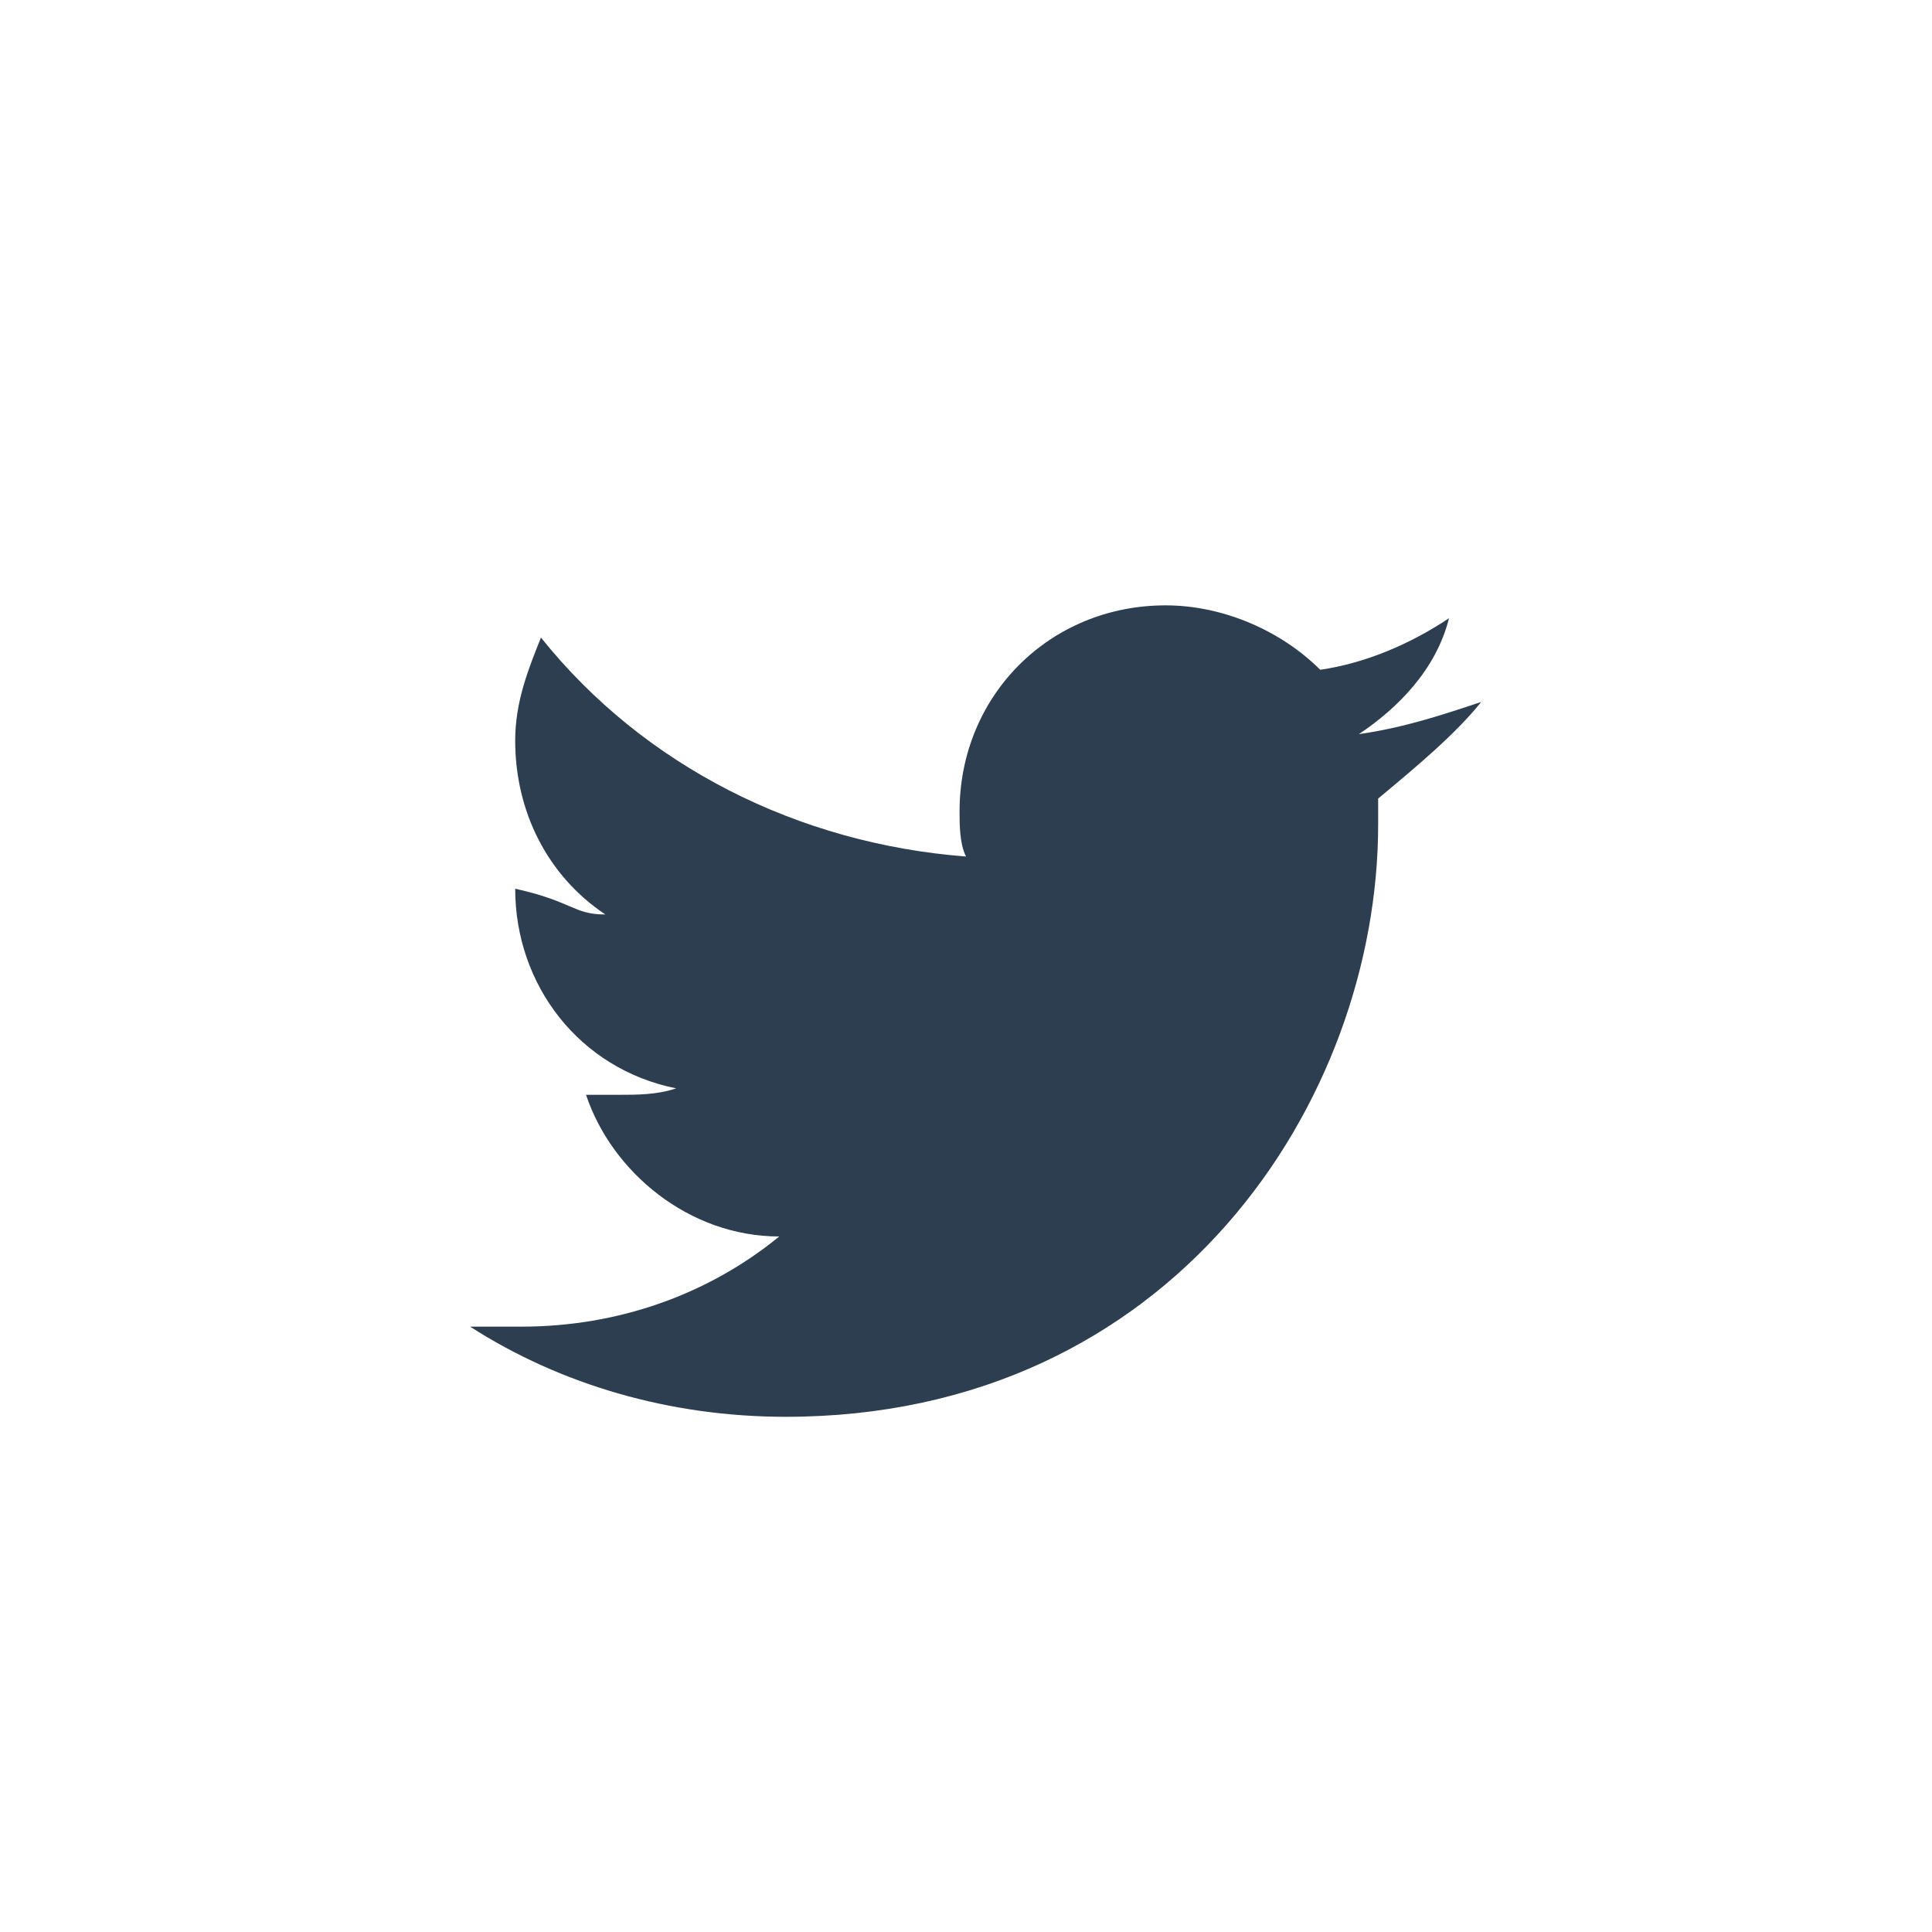 <?xml version="1.0" encoding="utf-8"?>
<!-- Generator: Adobe Illustrator 19.2.1, SVG Export Plug-In . SVG Version: 6.00 Build 0)  -->
<svg version="1.1" id="Capa_1" xmlns="http://www.w3.org/2000/svg" xmlns:xlink="http://www.w3.org/1999/xlink" x="0px" y="0px"
	 viewBox="0 0 30 30" style="enable-background:new 0 0 30 30;" xml:space="preserve">
<style type="text/css">
	.st0{display:none;}
	.st1{display:inline;fill:#2C3E50;}
	.st2{display:none;fill:#2C3E50;}
	.st3{fill:#2C3E50;}
</style>
<g id="in" class="st0">
	<path class="st1" d="M20,12c-1.7,0-3,0.6-3,1.3V12h-3c0,1,0,10,0,10h3c0,0,0-5.8,0-6c0-1.2,0.6-1.8,1.5-1.8c1.2,0,1.5,0.9,1.5,2.2
		V22h3l0,0v-6C23,13.5,21.6,12,20,12z M17,13L17,13"/>
	<rect x="9" y="12" class="st1" width="3" height="10"/>
	<path class="st1" d="M10.5,8C9.6,8,9,8.7,9,9.5c0,0.7,0.6,1.5,1.5,1.5h0c0.9,0,1.5-0.8,1.5-1.5C12,8.7,11.5,8,10.5,8z"/>
</g>
<g id="f" class="st0">
	<path class="st1" d="M16,24v-8l3,0v-3h-3v-1.3c0-0.7-0.2-1.7,0.9-1.7H19V7h-3c-2.6,0-3,2.1-3,4.4V13h-2v3h2v8H16L16,24z"/>
</g>
<g class="st0">
	<path class="st1" d="M20.6,17.3c0.6,0.6,1.2,1.1,1.8,1.8c0.2,0.3,0.5,0.6,0.6,0.9c0.2,0.5,0,1-0.4,1H20c-0.7,0-1.2-0.2-1.7-0.7
		c-0.4-0.4-0.7-0.8-1.1-1.2c-0.1-0.2-0.3-0.3-0.5-0.4c-0.4-0.2-0.7-0.2-0.9,0.2c-0.2,0.4-0.3,0.8-0.3,1.2c0,0.6-0.2,0.8-0.8,0.8
		c-1.3,0.1-2.6-0.1-3.8-0.8c-1-0.6-1.8-1.4-2.5-2.4c-1.4-1.9-2.4-3.9-3.4-6c-0.2-0.5-0.1-0.7,0.5-0.7c0.9,0,1.7,0,2.6,0
		c0.4,0,0.6,0.2,0.7,0.5c0.5,1.1,1,2.2,1.8,3.3c0.2,0.3,0.4,0.5,0.7,0.7c0.3,0.2,0.5,0.1,0.7-0.2c0.1-0.2,0.1-0.5,0.2-0.7
		c0.1-0.8,0.1-1.6,0-2.4c-0.1-0.5-0.4-0.8-0.8-0.9c-0.3,0-0.2,0-0.1-0.1c0.2-0.2,0.4-0.3,0.8-0.3h3c0.5,0,0.6,0.2,0.6,0.6l0,3.3
		c0,0.2,0.1,0.7,0.4,0.8c0.3,0.1,0.4-0.1,0.6-0.3c0.7-0.8,1.2-1.7,1.7-2.6c0.2-0.4,0.4-0.8,0.5-1.3c0.1-0.3,0.3-0.5,0.7-0.5l2.9,0
		c0.1,0,0.2,0,0.3,0c0.5,0.1,0.6,0.3,0.5,0.8c-0.2,0.7-0.7,1.4-1.1,2c-0.5,0.7-1,1.3-1.5,2C20.1,16.4,20.1,16.7,20.6,17.3z"/>
</g>
<path class="st2" d="M18.8,15c0,3.9-3.2,7-7,7s-7-3.2-7-7s3.2-7,7-7c1.6,0,3,0.5,4.3,1.5l-1.6,2.1c-0.8-0.6-1.7-0.9-2.7-0.9
	c-2.4,0-4.3,2-4.3,4.3s2,4.3,4.3,4.3c1.9,0,3.6-1.3,4.1-3h-4.1v-2.7h7V15z M27,16h-2v2h-2v-2h-2v-2h2v-2h2v2h2V16z"/>
<g>
	<g>
		<path class="st3" d="M21.4,12.4c0,0.1,0,0.3,0,0.4c0,4.3-3.2,9.2-9.2,9.2c-1.8,0-3.5-0.5-4.9-1.4c0.3,0,0.5,0,0.8,0
			c1.5,0,2.9-0.5,4-1.4c-1.4,0-2.6-1-3-2.2C9.2,17,9.4,17,9.6,17c0.3,0,0.6,0,0.9-0.1C9,16.6,8,15.3,8,13.8c0,0,0,0,0,0
			c0.9,0.2,0.9,0.4,1.4,0.4c-0.9-0.6-1.4-1.6-1.4-2.7c0-0.6,0.2-1.1,0.4-1.6c1.6,2,4,3.2,6.6,3.4c-0.1-0.2-0.1-0.5-0.1-0.7
			c0-1.8,1.4-3.2,3.2-3.2c0.9,0,1.8,0.4,2.4,1c0.7-0.1,1.4-0.4,2-0.8c-0.2,0.8-0.8,1.4-1.4,1.8c0.7-0.1,1.3-0.3,1.9-0.5
			C22.6,11.4,22,11.9,21.4,12.4z"/>
	</g>
</g>
</svg>
